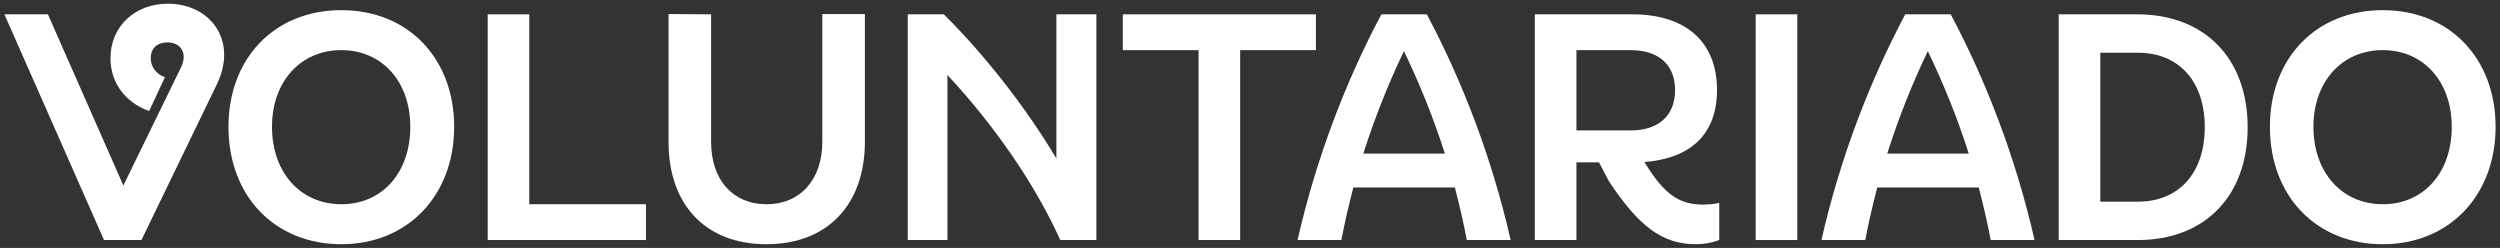 <svg width="242" height="24" viewBox="0 0 242 24" fill="none" xmlns="http://www.w3.org/2000/svg">
<rect x="0" y="0" width="242" height="24" fill="#333333" stroke="none"/>
<path d="M10.694 5.633C10.694 2.575 13.035 0.359 16.25 0.359C20.337 0.359 23.053 3.886 20.993 8.161L13.691 23.235H10.07L0.427 1.389H4.639L11.942 17.959L17.528 6.506C18.183 5.164 17.496 4.103 16.216 4.103C15.217 4.103 14.593 4.666 14.593 5.633C14.593 6.507 15.155 7.193 15.966 7.475L14.436 10.752C12.096 9.909 10.691 7.974 10.691 5.633H10.694Z" fill="white"/>
<path d="M22.116 12.28C22.116 5.633 26.579 0.983 33.039 0.983C39.499 0.983 43.962 5.633 43.962 12.28C43.962 18.927 39.467 23.64 33.039 23.64C26.61 23.64 22.116 18.99 22.116 12.28ZM39.717 12.28C39.717 7.88 36.971 4.852 33.039 4.852C29.107 4.852 26.329 7.879 26.329 12.28C26.329 16.681 29.075 19.77 33.039 19.77C37.003 19.77 39.717 16.711 39.717 12.28Z" fill="white"/>
<path d="M51.234 1.389V19.77H62.531V23.233H47.209V1.389H51.234Z" fill="white"/>
<path d="M64.717 13.748V1.359L68.836 1.39V13.748C68.836 17.43 70.958 19.771 74.203 19.771C77.448 19.771 79.602 17.399 79.602 13.716V1.359H83.721V13.716C83.721 19.833 80.069 23.64 74.203 23.64C68.337 23.64 64.717 19.865 64.717 13.748Z" fill="white"/>
<path d="M102.259 15.338V1.389H106.128V23.235H102.633C100.23 17.898 96.329 12.218 91.71 7.256V23.235H87.871V1.389H91.366C95.298 5.29 99.293 10.376 102.257 15.338H102.259Z" fill="white"/>
<path d="M108.689 4.854V1.389H127.381V4.852H120.047V23.233H116.021V4.854H108.687H108.689Z" fill="white"/>
<path d="M138.118 1.389C141.488 7.724 144.391 15.151 146.231 23.235H141.987C141.675 21.55 141.269 19.864 140.832 18.148H131.002C130.565 19.864 130.159 21.55 129.847 23.235H125.603C127.445 15.151 130.346 7.725 133.716 1.389H138.118ZM135.902 4.947C134.342 8.192 133.031 11.533 131.97 14.871H139.864C138.803 11.533 137.462 8.192 135.9 4.947H135.902Z" fill="white"/>
<path d="M166.205 8.723C166.205 12.999 163.646 15.338 159.183 15.682L159.276 15.839C161.086 18.772 162.521 19.803 164.832 19.803C165.424 19.803 165.955 19.741 166.424 19.646V23.235C165.674 23.515 164.925 23.64 164.146 23.64C160.901 23.64 158.622 21.892 155.751 17.555L154.783 15.714H152.599V23.235H148.573V1.389H158.03C163.21 1.389 166.207 4.073 166.207 8.723H166.205ZM162.147 8.723C162.147 6.257 160.556 4.854 157.841 4.854H152.599V12.625H157.841C160.556 12.625 162.147 11.191 162.147 8.725V8.723Z" fill="white"/>
<path d="M173.976 1.389V23.235H169.95V1.389H173.976Z" fill="white"/>
<path d="M188.83 1.389C192.2 7.724 195.103 15.151 196.944 23.235H192.699C192.387 21.55 191.982 19.864 191.545 18.148H181.714C181.277 19.864 180.872 21.55 180.56 23.235H176.315C178.157 15.151 181.059 7.725 184.429 1.389H188.83ZM186.614 4.947C185.054 8.192 183.743 11.533 182.682 14.871H190.577C189.516 11.533 188.174 8.192 186.613 4.947H186.614Z" fill="white"/>
<path d="M217.573 12.312C217.573 18.959 213.454 23.235 206.931 23.235H199.284V1.389H206.899C213.391 1.389 217.572 5.633 217.572 12.312H217.573ZM213.422 12.312C213.422 7.942 210.988 5.103 206.931 5.103H203.31V19.521H206.931C210.988 19.521 213.422 16.681 213.422 12.312Z" fill="white"/>
<path d="M219.727 12.28C219.727 5.633 224.19 0.983 230.65 0.983C237.11 0.983 241.573 5.633 241.573 12.28C241.573 18.927 237.078 23.64 230.65 23.64C224.222 23.64 219.727 18.99 219.727 12.28ZM237.329 12.28C237.329 7.88 234.582 4.852 230.65 4.852C226.718 4.852 223.94 7.879 223.94 12.28C223.94 16.681 226.686 19.77 230.65 19.77C234.614 19.77 237.329 16.711 237.329 12.28Z" fill="white"/>
</svg>
